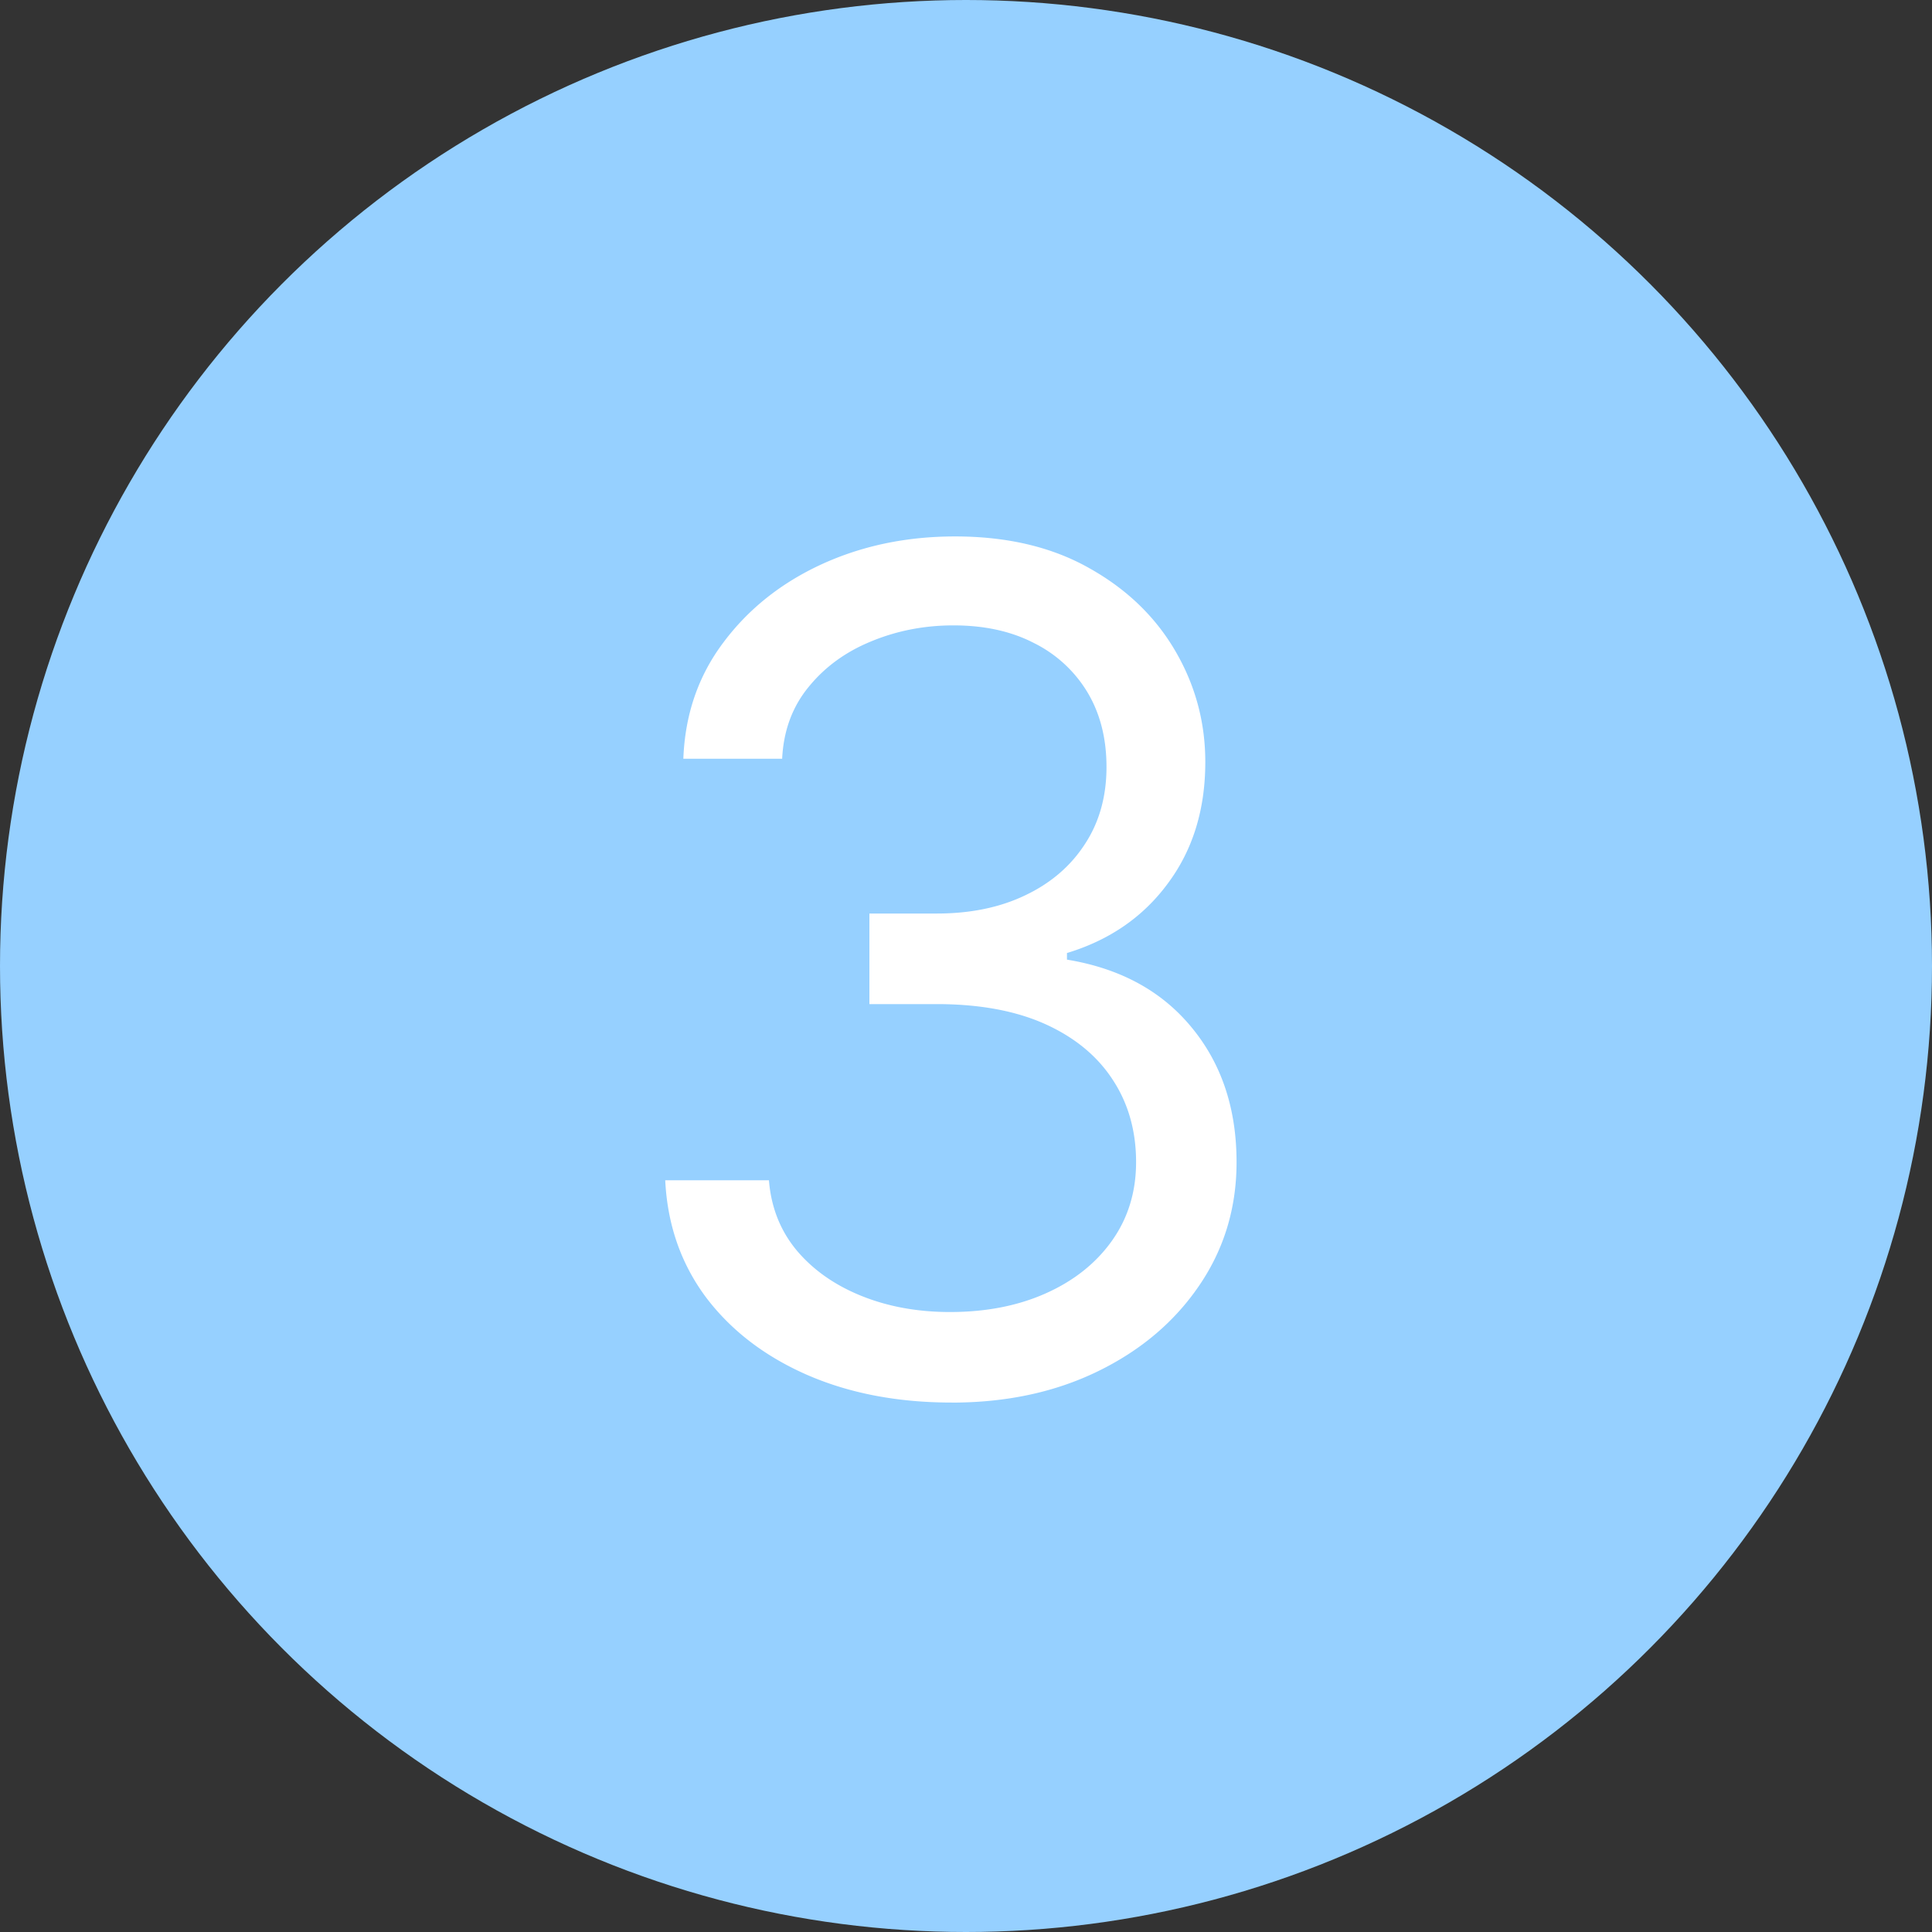<?xml version="1.0" encoding="UTF-8"?> <svg xmlns="http://www.w3.org/2000/svg" width="50" height="50" fill="none" viewBox="0 0 50 50"><rect x="0" y="0" width="50" height="50" fill="#333333" stroke="none"/><circle cx="25" cy="25" r="25" fill="#96d0ff"></circle><path fill="#fff" d="M24.63 36.298q-2.11 0-3.76-.724-1.641-.724-2.61-2.014-.96-1.299-1.044-3.015H19.9q.084 1.055.724 1.822.64.756 1.673 1.172t2.29.416q1.406 0 2.493-.49t1.704-1.364.618-2.024q0-1.205-.596-2.12-.597-.927-1.747-1.45-1.15-.52-2.813-.521H22.5v-2.344h1.747q1.3 0 2.28-.469.99-.468 1.545-1.32.564-.854.564-2.004 0-1.107-.49-1.928a3.35 3.35 0 0 0-1.385-1.278q-.884-.459-2.088-.458-1.129 0-2.13.415-.99.405-1.62 1.183-.628.767-.681 1.853h-2.557q.064-1.715 1.033-3.004.969-1.3 2.536-2.024 1.576-.725 3.462-.725 2.024 0 3.473.82 1.449.81 2.227 2.142t.777 2.877q0 1.842-.97 3.142-.958 1.3-2.61 1.8v.171q2.067.34 3.229 1.758 1.16 1.407 1.16 3.484 0 1.779-.969 3.196-.958 1.406-2.62 2.216t-3.782.81"></path></svg> 